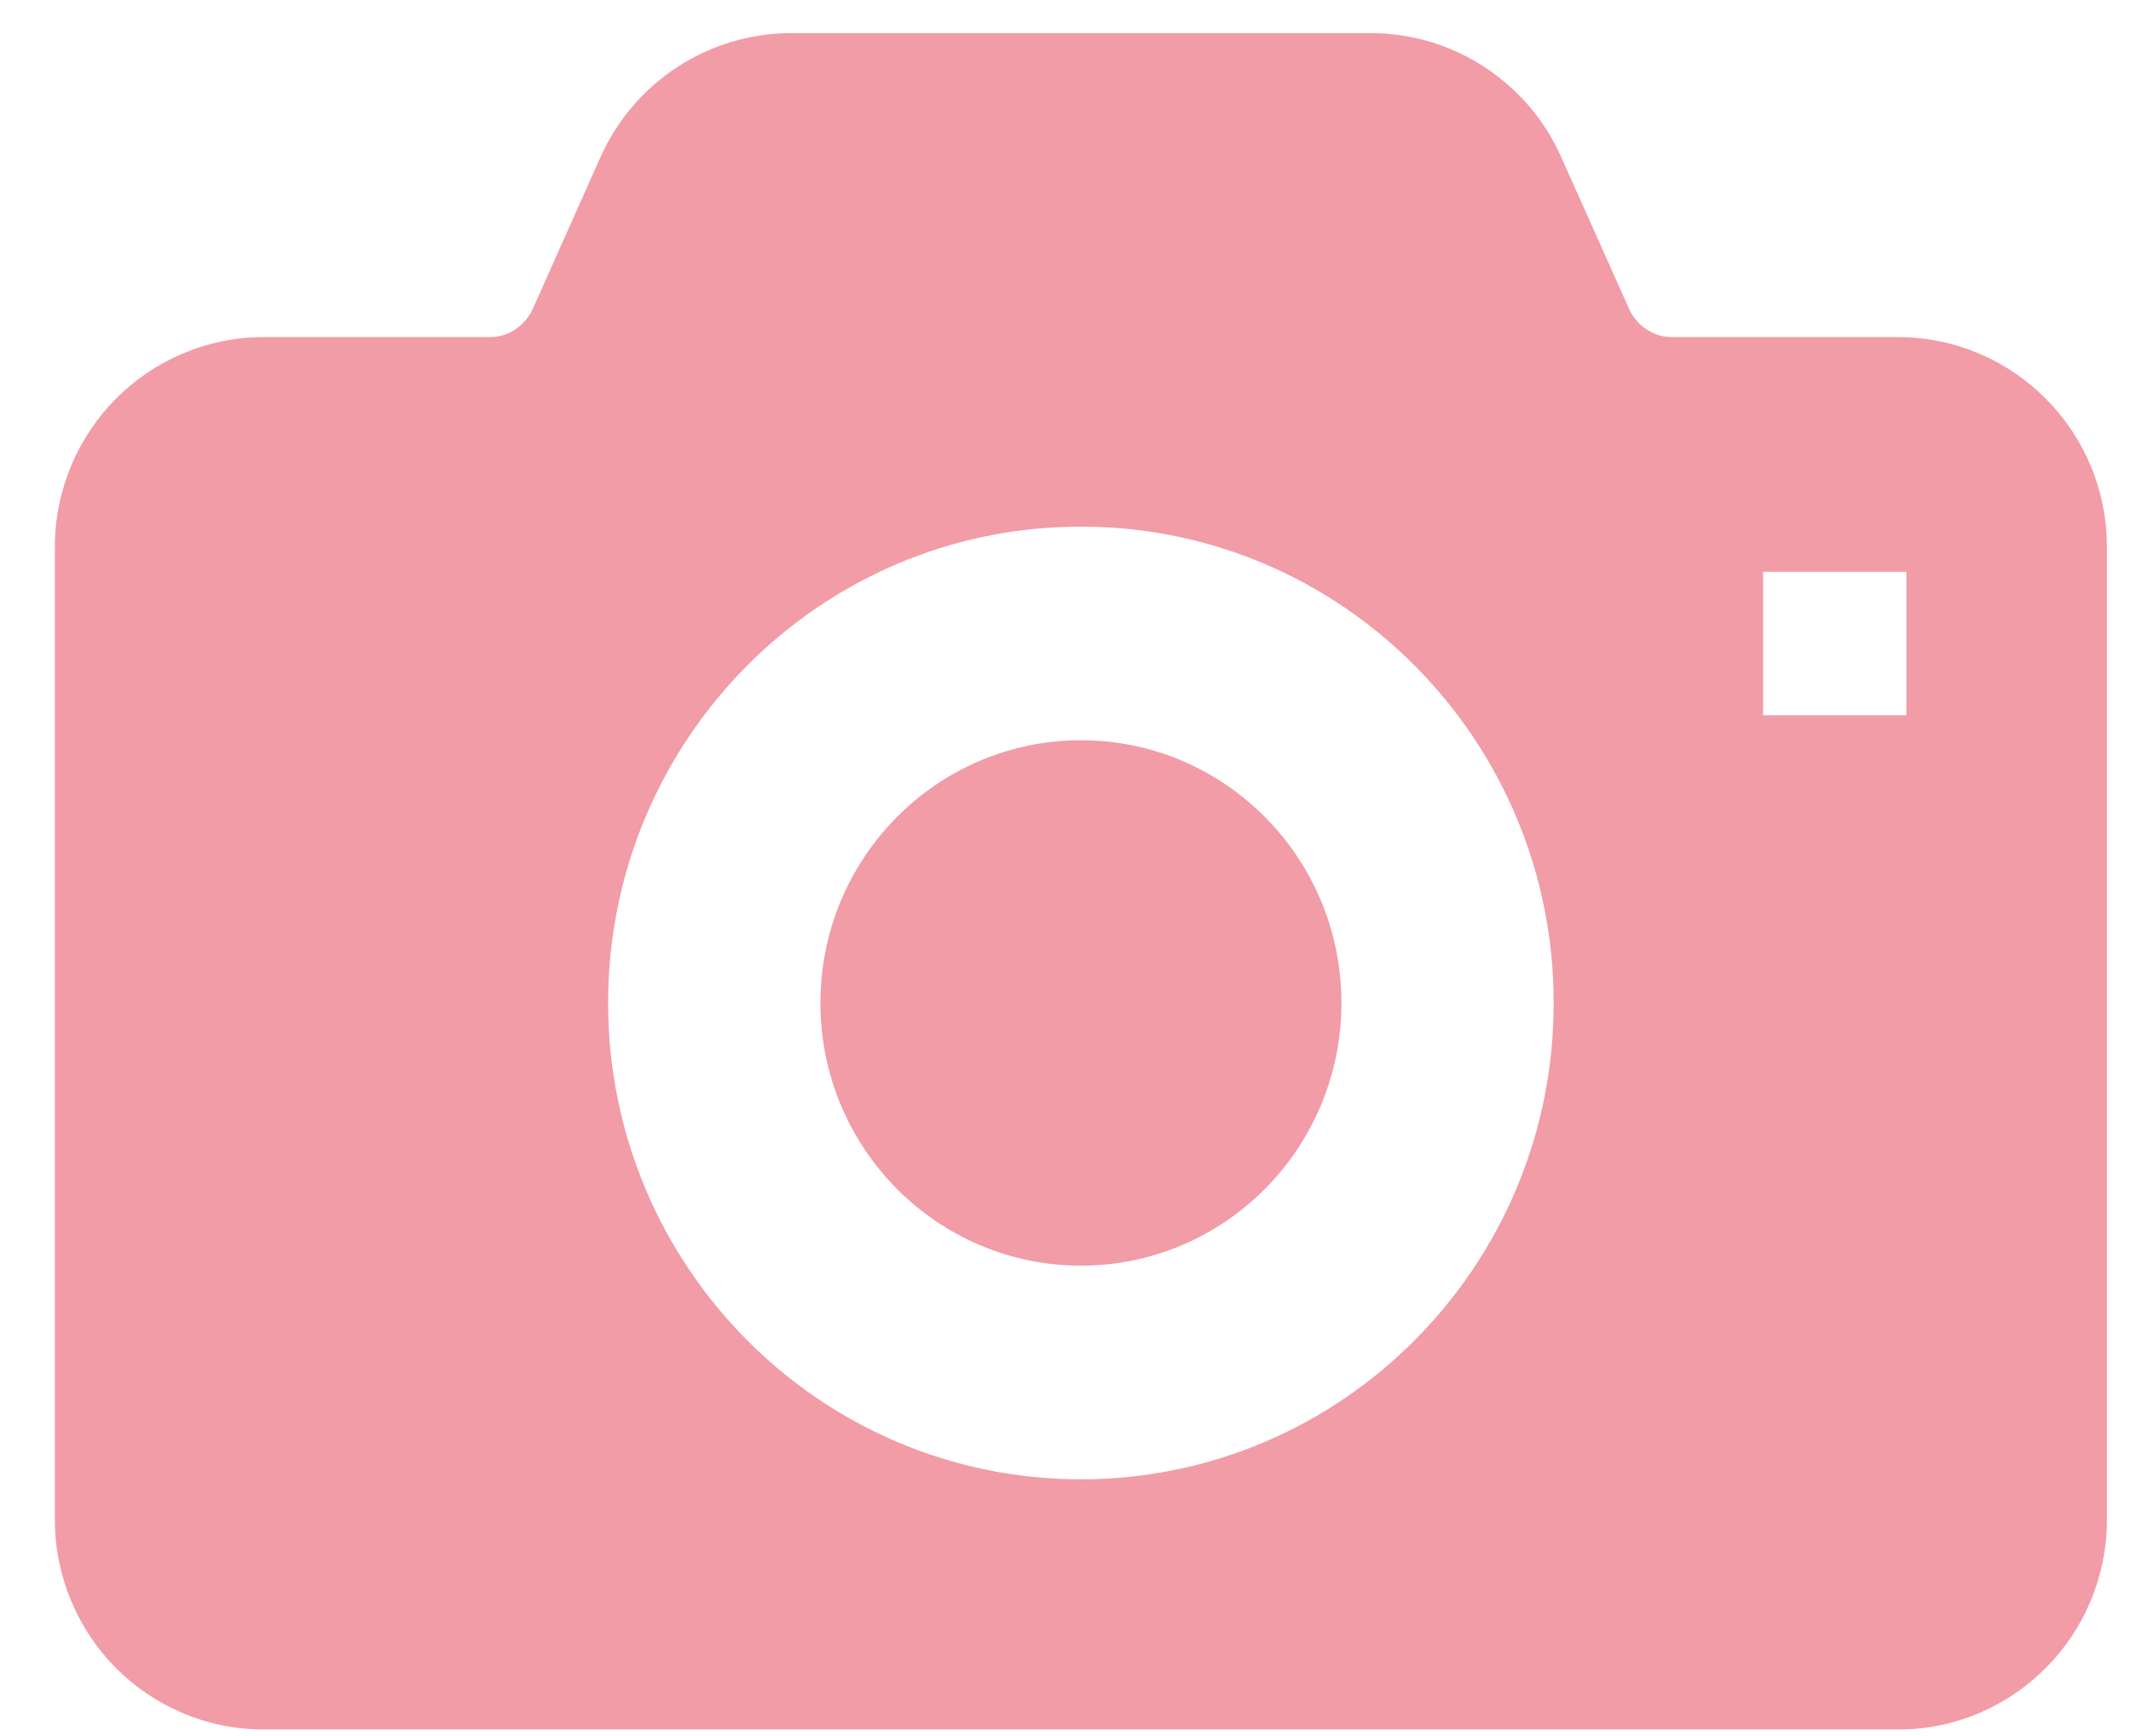 <?xml version="1.0" encoding="utf-8"?>
<!-- Generator: Adobe Illustrator 14.0.0, SVG Export Plug-In  -->
<!DOCTYPE svg PUBLIC "-//W3C//DTD SVG 1.1//EN" "http://www.w3.org/Graphics/SVG/1.1/DTD/svg11.dtd">
<svg version="1.1"
	 xmlns="http://www.w3.org/2000/svg" xmlns:xlink="http://www.w3.org/1999/xlink" xmlns:a="http://ns.adobe.com/AdobeSVGViewerExtensions/3.0/"
	 x="0px" y="0px" width="27px" height="22px" viewBox="-0.695 -0.42 27 22" enable-background="new -0.695 -0.42 27 22"
	 xml:space="preserve">
<defs>
</defs>
<path fill="#F19CA7" d="M13.001,8.961c-1.823,0-3.301,1.49-3.301,3.329c0,1.839,1.478,3.329,3.301,3.329c1.822,0,3.3-1.49,3.3-3.329
	C16.301,10.451,14.823,8.961,13.001,8.961z"/>
<path fill="#F19CA7" d="M25.227,4.635c-0.474-0.48-1.143-0.783-1.873-0.783H20.49c-0.23,0.001-0.446-0.138-0.546-0.361l-0.858-1.92
	C18.662,0.619,17.719,0,16.672,0H9.329c-1.046,0-1.99,0.619-2.416,1.571l-0.856,1.92c-0.1,0.223-0.315,0.362-0.545,0.361H2.646
	c-0.729,0-1.398,0.302-1.875,0.783C0.297,5.114,0,5.783,0,6.512v12.326c0,0.729,0.297,1.399,0.771,1.877
	c0.477,0.481,1.146,0.783,1.875,0.782H14.05h9.304c0.73,0.001,1.399-0.301,1.873-0.782C25.705,20.237,26,19.568,26,18.838V6.512
	C26,5.783,25.705,5.113,25.227,4.635z M17.238,16.555c-1.08,1.093-2.584,1.772-4.237,1.772c-1.655,0-3.158-0.679-4.239-1.772
	C7.68,15.465,7.009,13.952,7.01,12.29c-0.001-1.662,0.67-3.174,1.752-4.266c1.081-1.092,2.584-1.772,4.239-1.77
	c1.653-0.002,3.157,0.678,4.237,1.77c1.083,1.092,1.754,2.604,1.752,4.266C18.992,13.952,18.321,15.465,17.238,16.555z
	 M23.459,8.644h-1.816V6.826h1.816V8.644z"/>
</svg>
